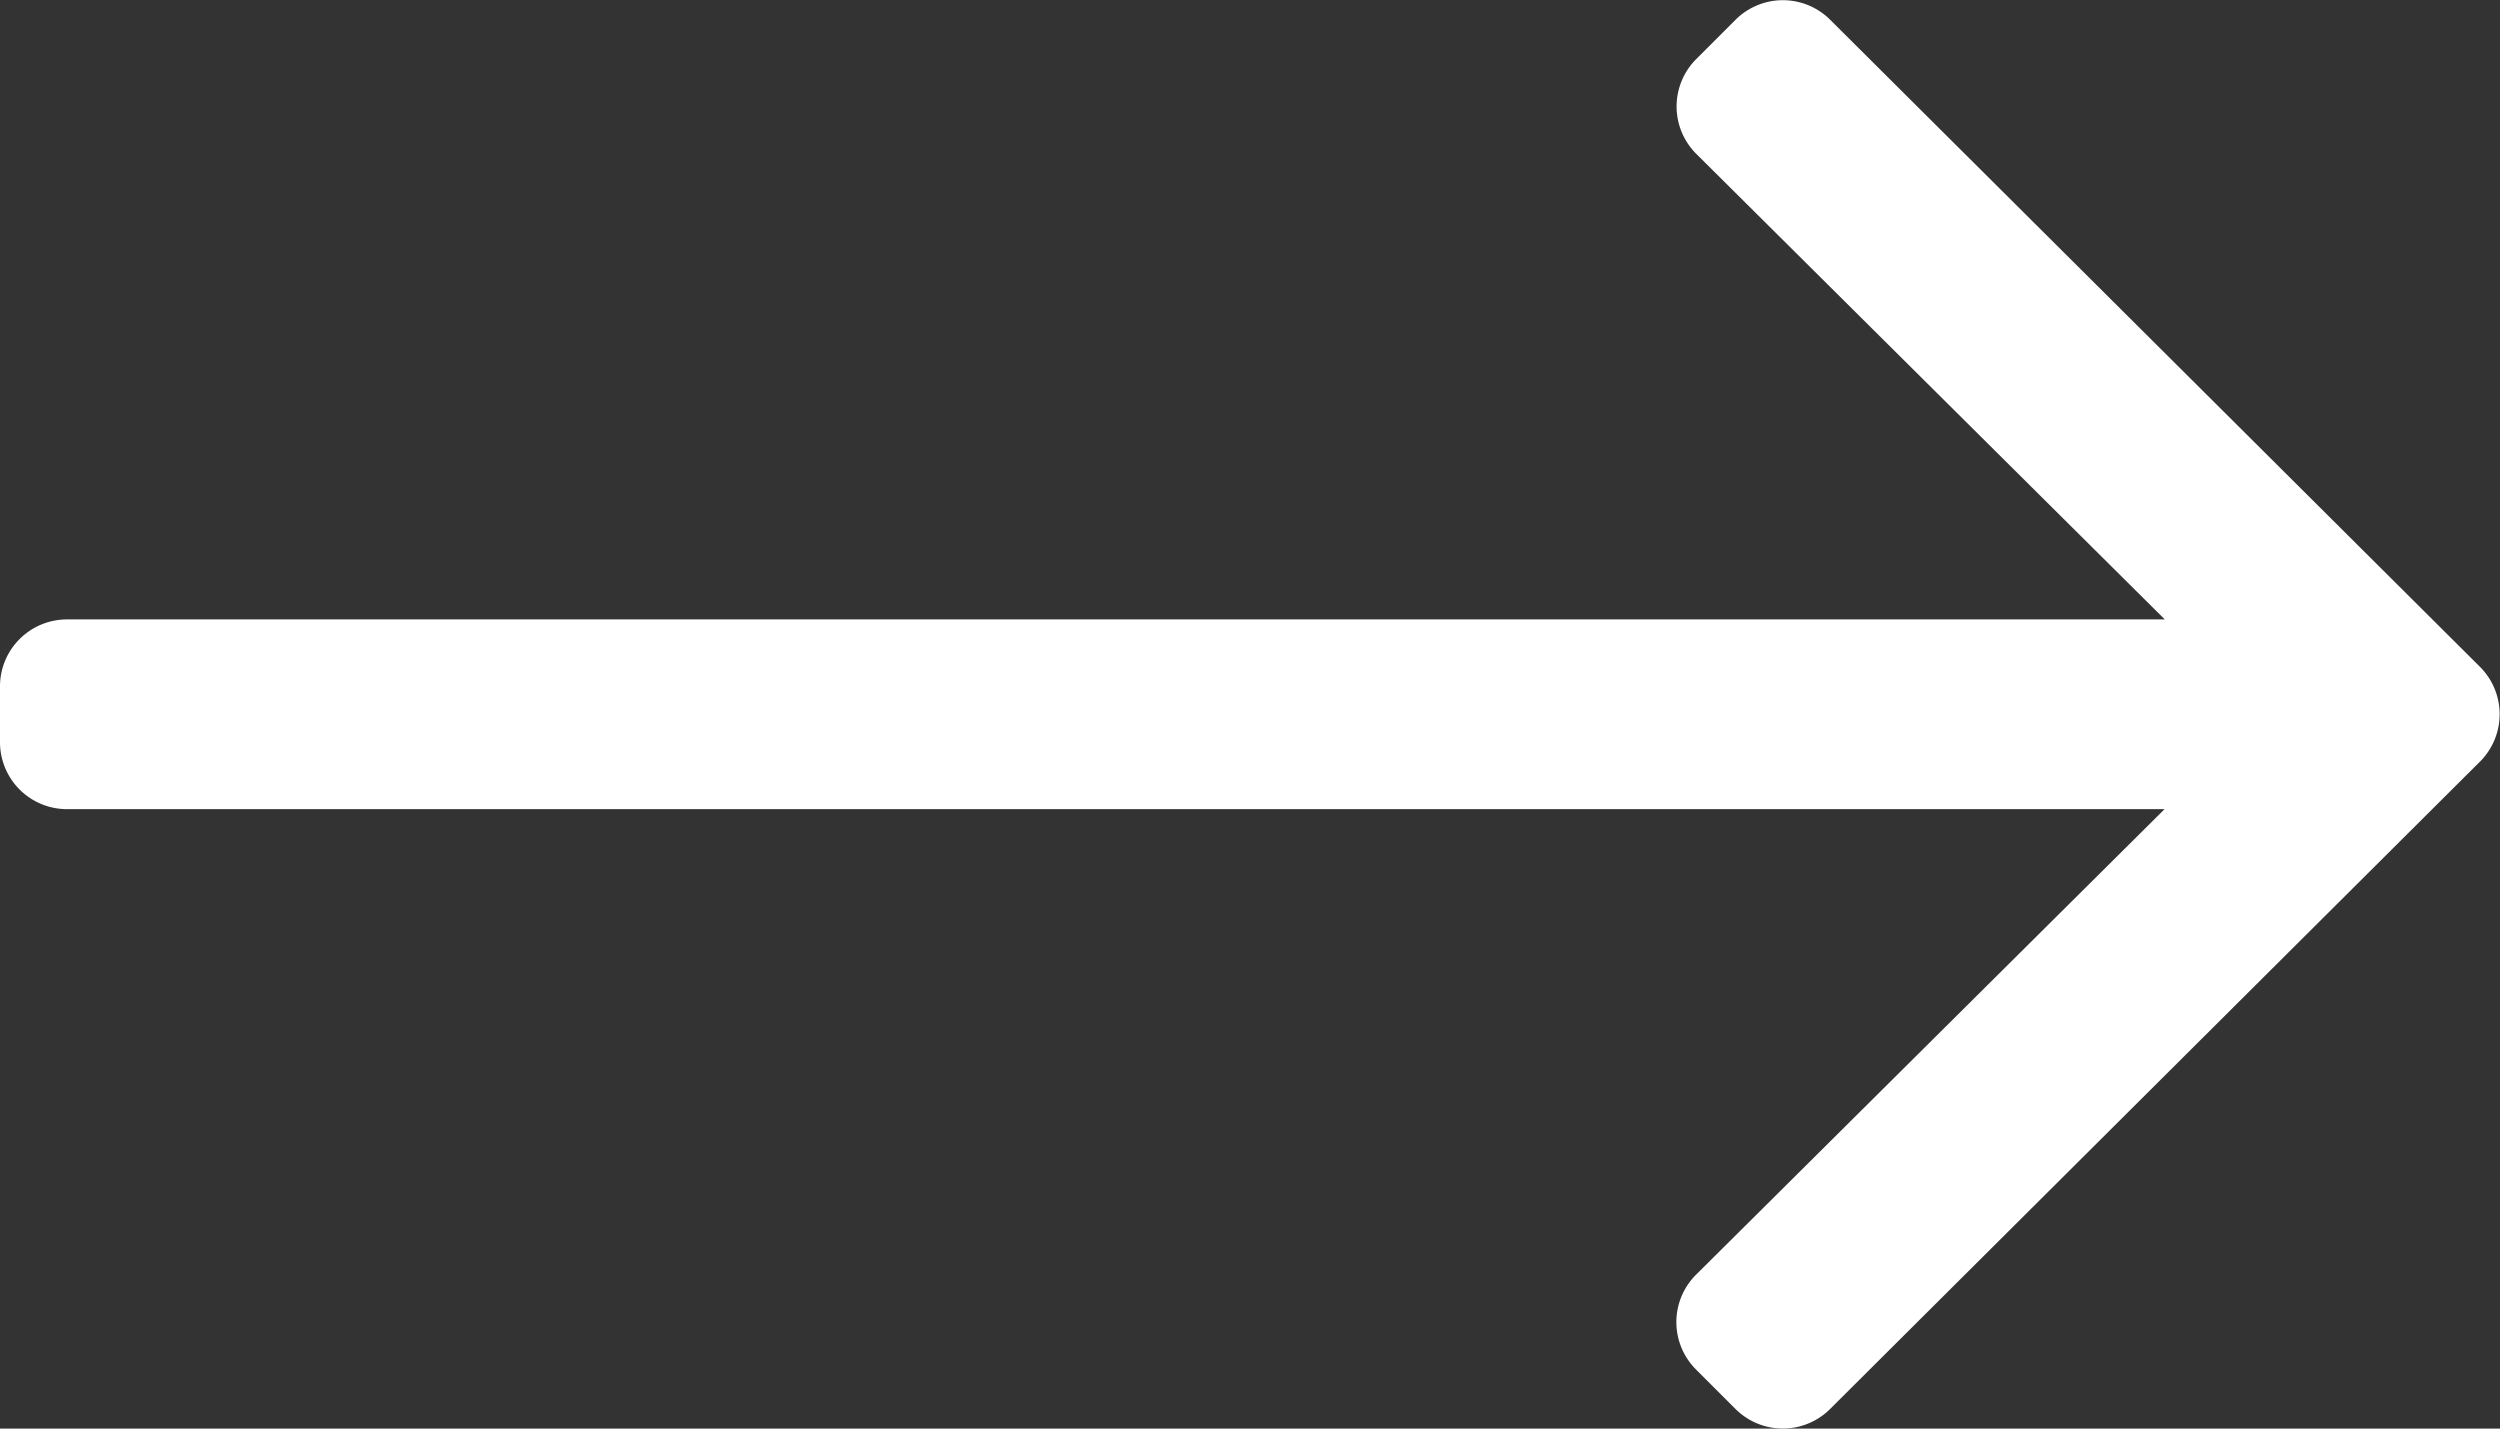 <svg xmlns="http://www.w3.org/2000/svg" viewBox="0 0 21.875 12.5">
  <rect x="0" y="0" width="21.875" height="12.5" fill="#333333" stroke="none"/>
  <path fill="#fff" d="M15.187.172l-.345.345a.586.586 0 000 .829l4.1 4.074H.586A.586.586 0 000 6.006v.488a.586.586 0 00.586.586H18.94l-4.1 4.074a.586.586 0 000 .829l.345.345a.586.586 0 00.829 0L21.7 6.664a.586.586 0 000-.829L16.012.171a.586.586 0 00-.825.001z"/>
</svg>